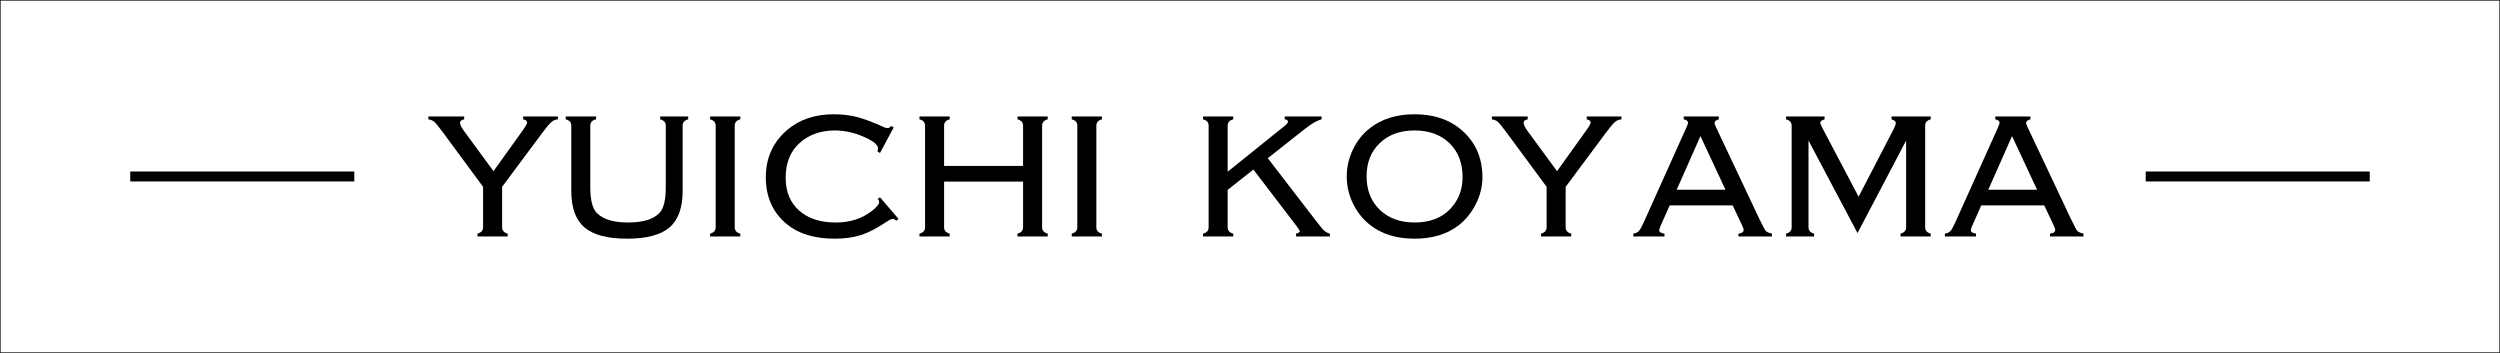 <?xml version="1.0" encoding="utf-8"?>
<!-- Generator: Adobe Illustrator 12.0.0, SVG Export Plug-In . SVG Version: 6.00 Build 51448)  -->
<!DOCTYPE svg PUBLIC "-//W3C//DTD SVG 1.1//EN" "http://www.w3.org/Graphics/SVG/1.1/DTD/svg11.dtd">
<svg  version="1.1" id="レイヤー_1" xmlns="http://www.w3.org/2000/svg" xmlns:xlink="http://www.w3.org/1999/xlink" width="459.7" height="64.899"
	 viewBox="0 0 459.7 64.899" overflow="visible" enable-background="new 0 0 459.7 64.899" xml:space="preserve">
<rect x="0" y="0" width="459.7" height="64.899" fill="#808080" stroke="none"/>
<g>
	<rect x="0.05" y="0.05" fill="#FFFFFF" stroke="#000000" stroke-width="0.1" width="459.601" height="64.8"/>
	<g>
		<g>
			<path d="M92.329,34.354V41.8c0,0.597,0.342,0.982,1.026,1.158v0.529h-5.552v-0.529c0.684-0.176,1.025-0.562,1.025-1.158v-7.446
				l-7.348-9.962c-0.795-1.081-1.347-1.754-1.655-2.019c-0.221-0.199-0.574-0.343-1.059-0.431v-0.53h6.586v0.53
				c-0.508,0.11-0.761,0.31-0.761,0.596c0,0.375,0.253,0.905,0.761,1.589l5.391,7.348l5.458-7.613
				c0.485-0.684,0.729-1.136,0.729-1.356c0-0.265-0.243-0.452-0.729-0.563v-0.53h6.389v0.53c-0.464,0.044-0.851,0.198-1.159,0.463
				c-0.375,0.31-0.938,0.972-1.688,1.986L92.329,34.354z"/>
			<path d="M108.546,23.101v11.39c0,2.317,0.408,3.885,1.226,4.701c1.147,1.147,3.058,1.721,5.729,1.721
				c2.693,0,4.604-0.573,5.729-1.721c0.795-0.816,1.192-2.384,1.192-4.701v-11.39c0-0.595-0.342-0.981-1.026-1.158v-0.53h5.152v0.53
				c-0.684,0.177-1.025,0.563-1.025,1.158v12.016c0,3.089-0.806,5.323-2.415,6.702c-1.61,1.38-4.212,2.069-7.807,2.069
				s-6.202-0.689-7.822-2.069c-1.621-1.379-2.432-3.613-2.432-6.702V23.101c0-0.595-0.342-0.981-1.026-1.158v-0.53h5.586v0.53
				C108.898,22.097,108.546,22.482,108.546,23.101z"/>
			<path d="M135.101,23.101V41.8c0,0.597,0.342,0.982,1.026,1.158v0.529h-5.553v-0.529c0.684-0.176,1.026-0.562,1.026-1.158V23.101
				c0-0.596-0.343-0.981-1.026-1.158v-0.53h5.553v0.53C135.442,22.119,135.101,22.505,135.101,23.101z"/>
			<path d="M161.814,36.279l3.409,3.972l-0.431,0.33c-0.221-0.22-0.431-0.33-0.629-0.33c-0.243,0-0.64,0.188-1.191,0.563
				c-1.743,1.168-3.299,1.973-4.667,2.413s-2.979,0.661-4.832,0.661c-3.686,0-6.609-0.883-8.771-2.648
				c-2.589-2.118-3.883-4.999-3.883-8.64c0-3.598,1.338-6.521,4.015-8.773c2.229-1.875,5.054-2.813,8.474-2.813
				c1.545,0,2.963,0.165,4.254,0.496c1.29,0.33,2.984,0.97,5.08,1.917c0.199,0.088,0.387,0.132,0.563,0.132
				c0.221,0,0.441-0.132,0.662-0.396l0.464,0.265l-2.516,4.699l-0.464-0.265c0.066-0.265,0.1-0.441,0.1-0.53
				c0-0.573-0.552-1.146-1.655-1.721c-2.097-1.081-4.182-1.622-6.256-1.622c-2.626,0-4.794,0.769-6.504,2.303
				s-2.565,3.671-2.565,6.408c0,2.54,0.822,4.544,2.466,6.012c1.644,1.469,3.9,2.202,6.77,2.202c2.604,0,4.821-0.717,6.653-2.151
				c0.859-0.684,1.29-1.213,1.29-1.589c0-0.221-0.088-0.419-0.265-0.596L161.814,36.279z"/>
			<path d="M188.123,33.388H173.6v8.411c0,0.597,0.342,0.982,1.025,1.159v0.529h-5.553v-0.529c0.685-0.176,1.026-0.562,1.026-1.158
				V23.101c0-0.596-0.342-0.981-1.026-1.158v-0.53h5.553v0.53c-0.684,0.177-1.025,0.563-1.025,1.157v7.413h14.523V23.1
				c0-0.595-0.342-0.98-1.025-1.157v-0.53h5.553v0.53c-0.686,0.177-1.027,0.563-1.027,1.158V41.8c0,0.597,0.342,0.982,1.027,1.158
				v0.529h-5.553v-0.529c0.684-0.177,1.025-0.563,1.025-1.159V33.388z"/>
			<path d="M201.598,23.101V41.8c0,0.597,0.342,0.982,1.025,1.158v0.529h-5.553v-0.529c0.686-0.176,1.027-0.562,1.027-1.158V23.101
				c0-0.596-0.342-0.981-1.027-1.158v-0.53h5.553v0.53C201.939,22.119,201.598,22.505,201.598,23.101z"/>
			<path d="M230.473,31.174l-4.732,3.741v6.884c0,0.597,0.342,0.982,1.025,1.159v0.529h-5.553v-0.529
				c0.686-0.176,1.027-0.562,1.027-1.158V23.101c0-0.596-0.342-0.981-1.027-1.158v-0.53h5.553v0.53
				c-0.684,0.177-1.025,0.563-1.025,1.158v8.473l10.459-8.407c0.42-0.33,0.629-0.584,0.629-0.761c0-0.286-0.199-0.441-0.596-0.463
				v-0.53h6.785v0.53c-0.816,0.198-1.854,0.794-3.111,1.787l-6.785,5.361l8.738,11.353c0.242,0.309,0.613,0.777,1.109,1.406
				s1.02,0.998,1.572,1.108v0.529h-6.223v-0.529c0.463-0.11,0.693-0.265,0.693-0.464c0-0.088-0.242-0.452-0.727-1.092
				L230.473,31.174z"/>
			<path d="M260.08,21.013c3.33,0,6.066,0.839,8.207,2.517c2.867,2.25,4.301,5.273,4.301,9.07c0,1.655-0.393,3.271-1.174,4.85
				c-0.783,1.578-1.826,2.885-3.127,3.923c-2.141,1.677-4.865,2.516-8.174,2.516c-3.332,0-6.055-0.839-8.174-2.516
				c-1.346-1.06-2.398-2.378-3.16-3.956c-0.76-1.578-1.141-3.238-1.141-4.982c0-1.721,0.385-3.382,1.158-4.982
				c0.771-1.6,1.82-2.907,3.143-3.922C254.102,21.852,256.814,21.013,260.08,21.013z M260.08,23.987
				c-2.623,0-4.744,0.773-6.363,2.319s-2.428,3.588-2.428,6.127c0,2.54,0.809,4.588,2.428,6.145s3.752,2.334,6.396,2.334
				c2.82,0,5.023-0.85,6.609-2.55c1.477-1.567,2.215-3.5,2.215-5.796c0-2.605-0.805-4.687-2.412-6.244
				C264.916,24.767,262.768,23.987,260.08,23.987z"/>
			<path d="M287.893,34.354V41.8c0,0.597,0.342,0.982,1.025,1.158v0.529h-5.551v-0.529c0.684-0.176,1.025-0.562,1.025-1.158v-7.446
				l-7.348-9.962c-0.795-1.081-1.348-1.754-1.656-2.019c-0.221-0.199-0.572-0.343-1.059-0.431v-0.53h6.588v0.53
				c-0.508,0.11-0.762,0.31-0.762,0.596c0,0.375,0.254,0.905,0.762,1.589l5.391,7.348l5.457-7.613
				c0.484-0.684,0.729-1.136,0.729-1.356c0-0.265-0.244-0.452-0.729-0.563v-0.53h6.389v0.53c-0.463,0.044-0.85,0.198-1.158,0.463
				c-0.375,0.31-0.939,0.972-1.689,1.986L287.893,34.354z"/>
			<path d="M318.605,37.763H307.02l-1.654,3.739c-0.178,0.397-0.266,0.673-0.266,0.828c0,0.331,0.32,0.54,0.961,0.629v0.528h-5.727
				v-0.529c0.441-0.065,0.777-0.221,1.01-0.464c0.23-0.242,0.535-0.782,0.91-1.621l7.844-17.441c0.199-0.441,0.299-0.728,0.299-0.86
				c0-0.309-0.266-0.519-0.795-0.629v-0.53h6.455v0.53c-0.529,0.154-0.795,0.375-0.795,0.661c0,0.133,0.1,0.409,0.299,0.828
				l7.943,16.813c0.596,1.236,0.982,1.965,1.158,2.185c0.178,0.221,0.563,0.397,1.158,0.529v0.529h-6.156v-0.528
				c0.641-0.066,0.961-0.299,0.961-0.695c0-0.155-0.123-0.485-0.365-0.993L318.605,37.763z M317.281,34.888l-4.602-9.864
				l-4.369,9.864H317.281z"/>
			<path d="M341.559,42.858l-9.01-17.011V41.8c0,0.597,0.342,0.982,1.025,1.158v0.529h-5.152v-0.529
				c0.686-0.176,1.027-0.562,1.027-1.158V23.101c0-0.596-0.342-0.981-1.027-1.158v-0.53h7.082v0.53
				c-0.529,0.154-0.793,0.375-0.793,0.661c0,0.133,0.186,0.553,0.561,1.258l6.486,12.313l6.451-12.444
				c0.264-0.508,0.396-0.894,0.396-1.158c0-0.243-0.264-0.452-0.793-0.629v-0.53h7.213v0.53C354.34,22.119,354,22.505,354,23.101
				V41.8c0,0.597,0.34,0.982,1.025,1.158v0.529h-5.553v-0.529c0.684-0.176,1.027-0.562,1.027-1.158V25.848L341.559,42.858z"/>
			<path d="M375.898,37.763h-11.584l-1.656,3.739c-0.176,0.397-0.264,0.673-0.264,0.828c0,0.331,0.32,0.54,0.959,0.629v0.528h-5.727
				v-0.529c0.441-0.065,0.779-0.221,1.01-0.464c0.232-0.242,0.535-0.782,0.91-1.621l7.846-17.441
				c0.197-0.441,0.297-0.728,0.297-0.86c0-0.309-0.264-0.519-0.795-0.629v-0.53h6.455v0.53c-0.529,0.154-0.795,0.375-0.795,0.661
				c0,0.133,0.1,0.409,0.299,0.828l7.943,16.813c0.596,1.236,0.982,1.965,1.16,2.185c0.176,0.221,0.563,0.397,1.158,0.529v0.529
				h-6.158v-0.528c0.641-0.066,0.961-0.299,0.961-0.695c0-0.155-0.121-0.485-0.363-0.993L375.898,37.763z M374.574,34.888
				l-4.6-9.864l-4.369,9.864H374.574z"/>
		</g>
		<rect x="394.551" y="31.536" width="41.199" height="1.829"/>
		<rect x="23.95" y="31.536" width="41.2" height="1.829"/>
	</g>
</g>
</svg>
